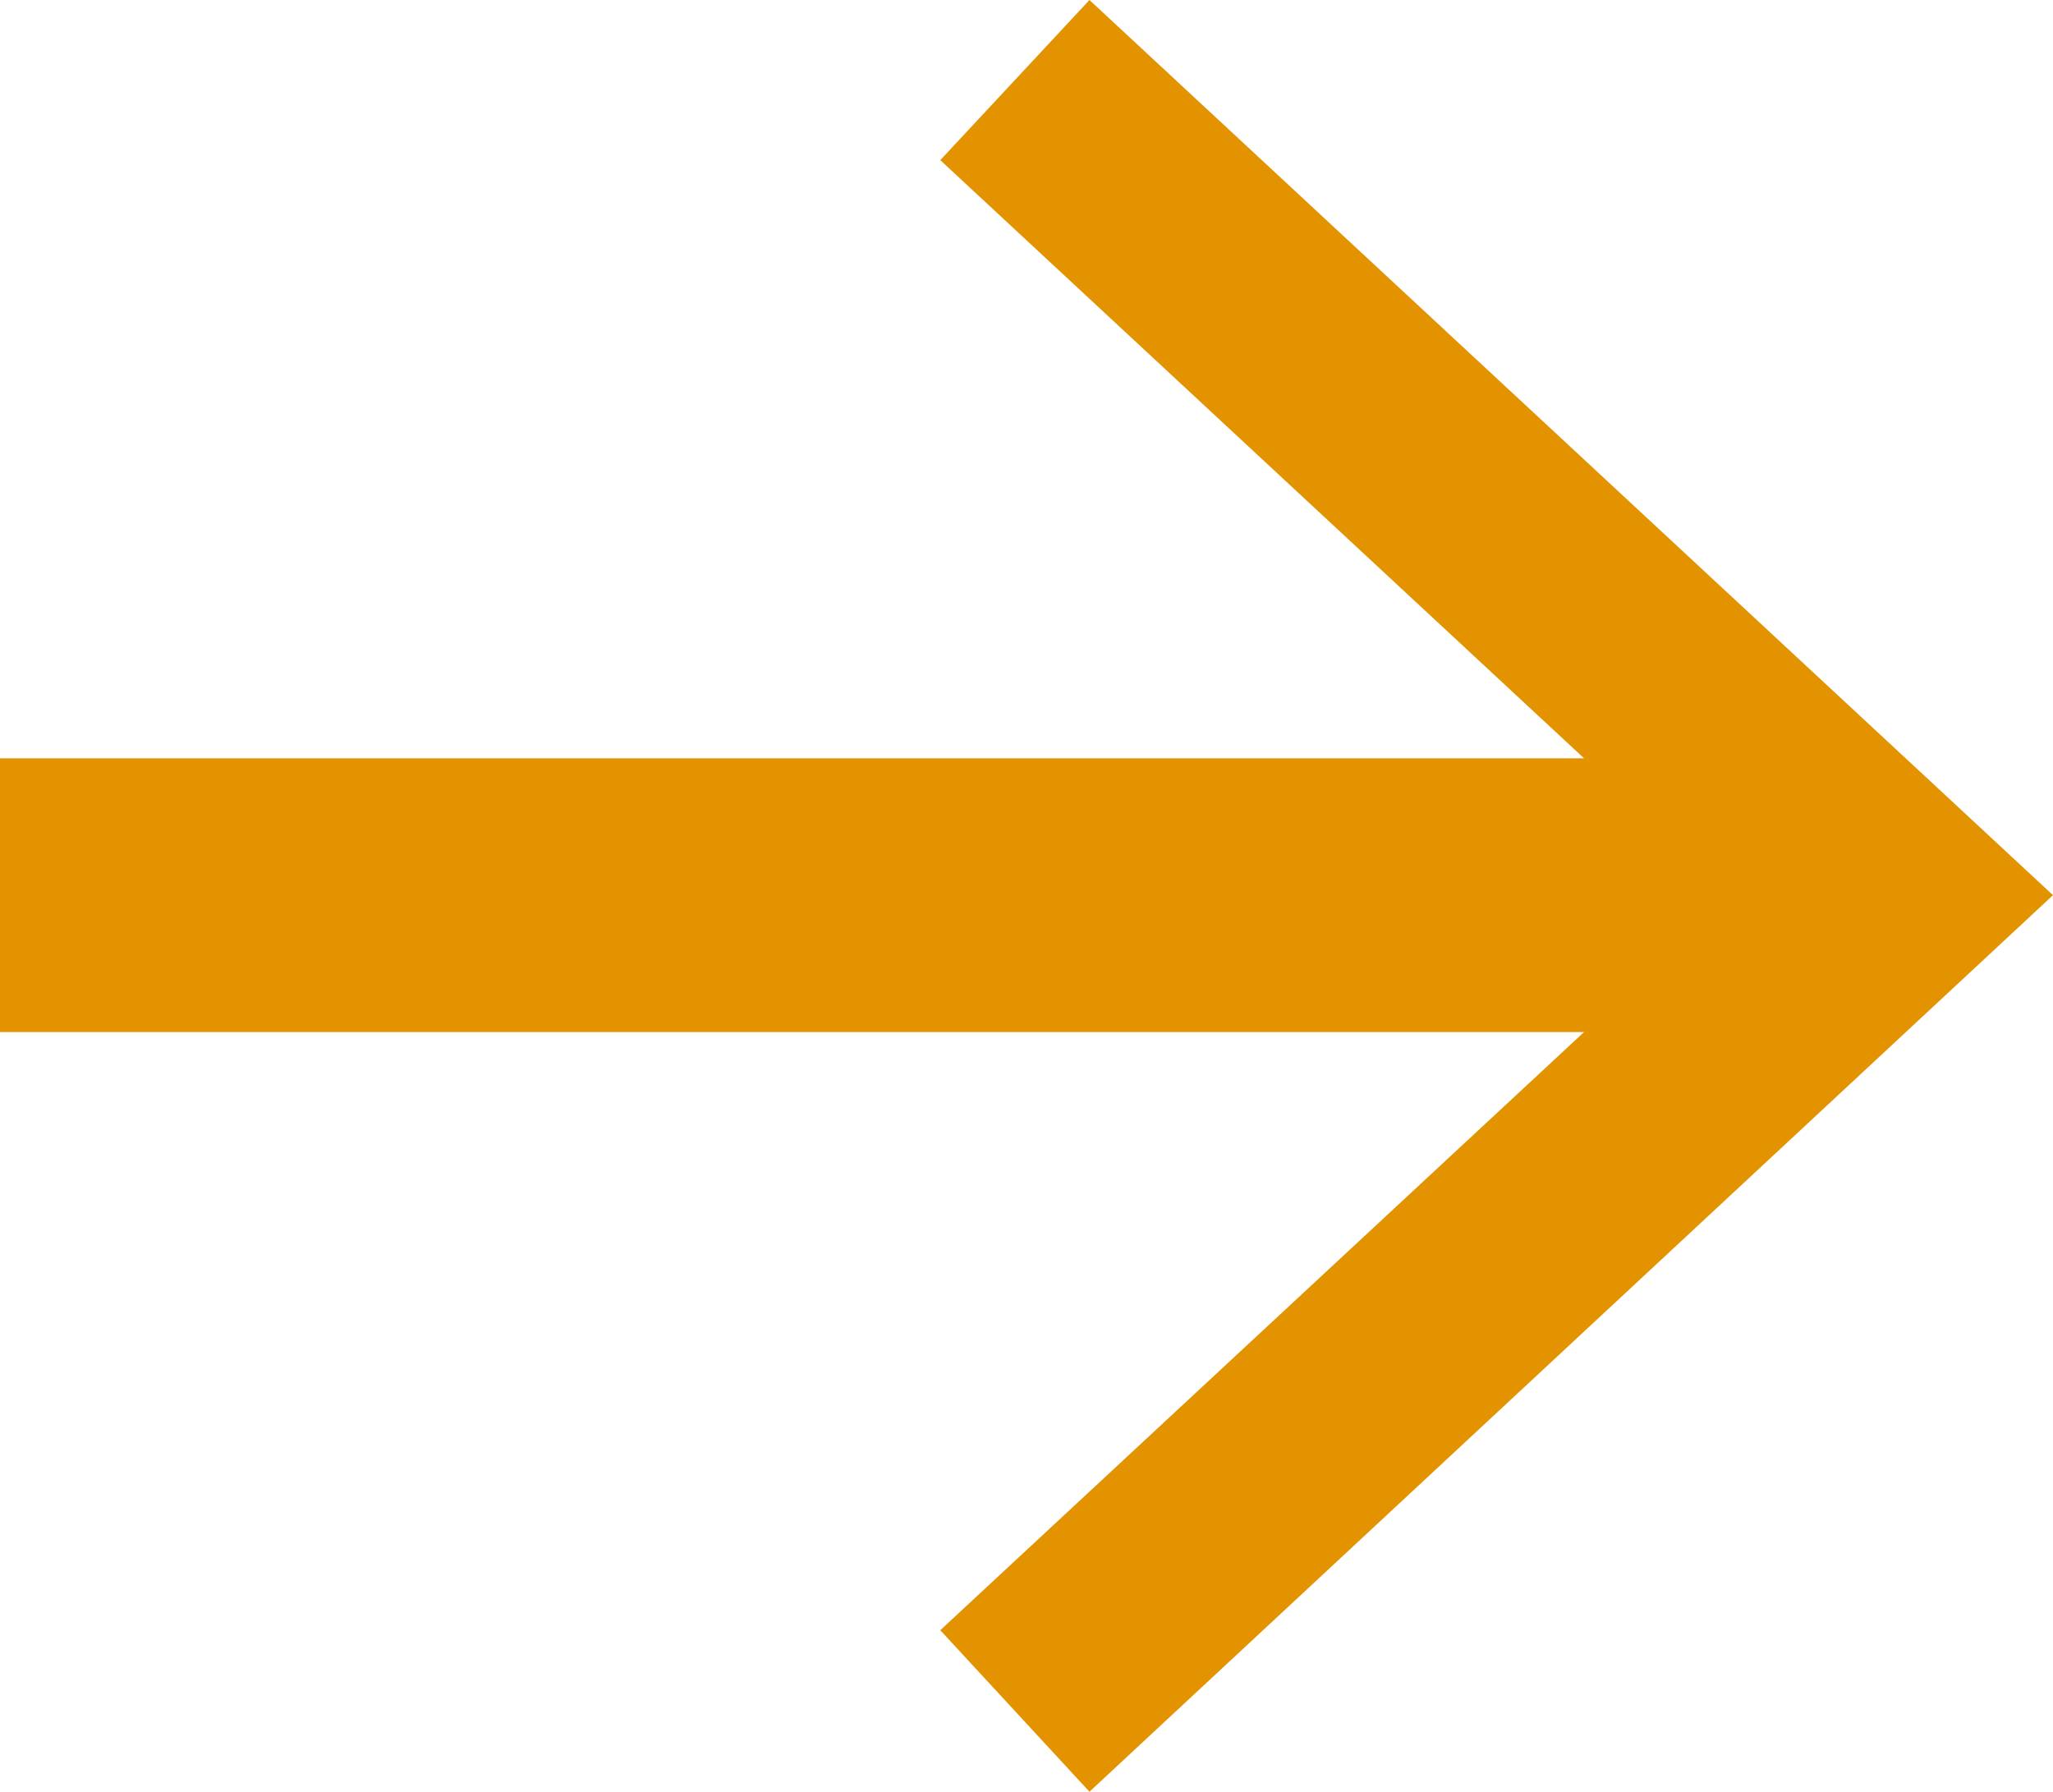 <svg xmlns="http://www.w3.org/2000/svg" viewBox="0 0 15 13.09"><g><path style="fill:none;stroke:#e39300;stroke-miterlimit:10;stroke-width:2px" d="M0 6.54h13.26"/><path style="fill:#e39300" d="m7.96 13.09-1.09-1.18 5.78-5.37-5.78-5.37L7.96 0 15 6.54l-7.04 6.55z"/></g></svg>